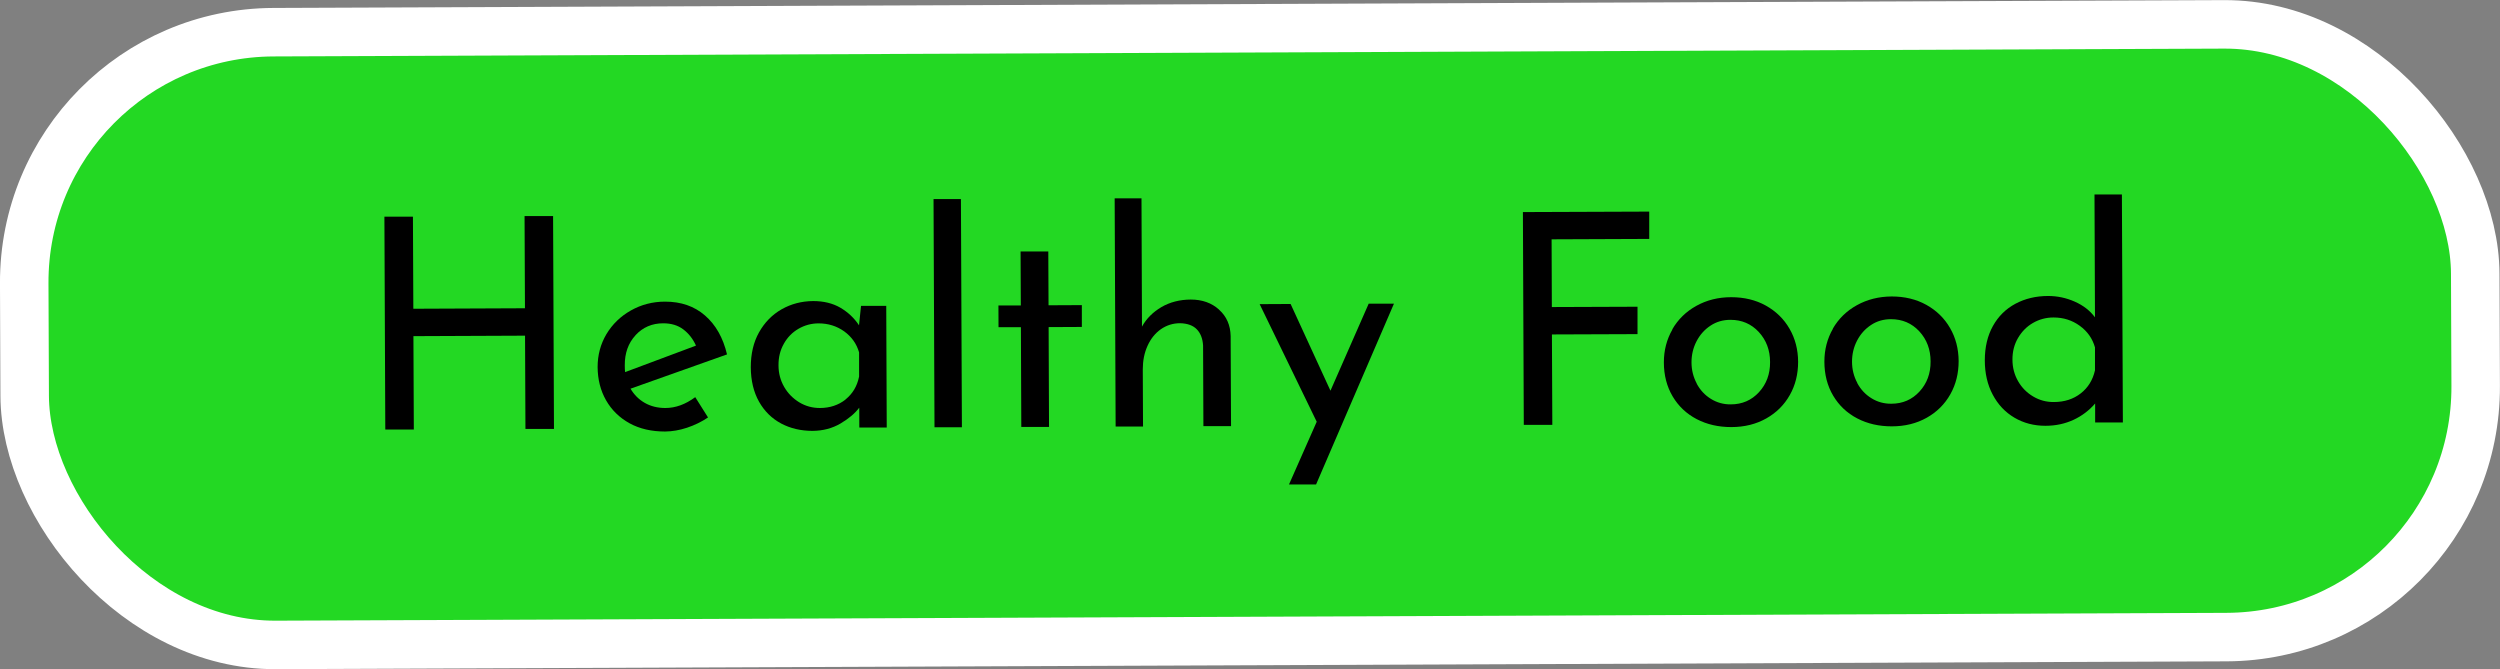 <?xml version="1.0" encoding="UTF-8"?><svg id="Layer_2" xmlns="http://www.w3.org/2000/svg" viewBox="0 0 309.31 82.8"><rect x="0" y="0" width="309.31" height="82.8" fill="#808080" stroke="none"/><defs><style>.cls-1{fill:#23d823;stroke:#fff;stroke-miterlimit:10;stroke-width:6px;}</style></defs><g id="Layer_1-2"><g><rect class="cls-1" x="3.03" y="3.49" width="303.25" height="75.81" rx="30.95" ry="30.95" transform="translate(-.17 .63) rotate(-.23)"/><g><path d="M68.54,53.07h-3.53s-.05-11.54-.05-11.54l-13.81,.06,.05,11.55h-3.53s-.11-26.33-.11-26.33h3.53s.05,11.39,.05,11.39l13.81-.06-.05-11.41h3.53s.11,26.33,.11,26.33Z"/><path d="M86.02,49.14l1.58,2.51c-.8,.54-1.67,.96-2.6,1.27-.93,.31-1.84,.46-2.71,.47-1.68,0-3.14-.33-4.4-1.02-1.25-.69-2.22-1.64-2.91-2.85s-1.03-2.58-1.04-4.11c0-1.48,.36-2.84,1.09-4.07,.74-1.23,1.75-2.21,3.03-2.93,1.28-.72,2.69-1.09,4.22-1.09,1.97,0,3.62,.56,4.94,1.71,1.33,1.15,2.24,2.75,2.73,4.82l-11.94,4.24c.44,.75,1.03,1.34,1.77,1.76,.74,.42,1.59,.63,2.54,.63,1.26,0,2.49-.45,3.68-1.33Zm-7.39-7.66c-.9,.97-1.34,2.22-1.33,3.72,0,.36,.01,.64,.04,.84l8.77-3.28c-.37-.82-.89-1.49-1.56-2-.67-.51-1.5-.76-2.5-.76-1.38,0-2.52,.5-3.42,1.47Z"/><path d="M109.65,37.81l.06,15.09h-3.39s-.01-2.46-.01-2.46c-.53,.71-1.31,1.36-2.32,1.96-1.02,.6-2.17,.9-3.46,.91-1.43,0-2.73-.3-3.88-.91-1.16-.62-2.07-1.52-2.74-2.7-.67-1.19-1.01-2.61-1.02-4.26,0-1.65,.33-3.09,1.02-4.32,.69-1.23,1.62-2.18,2.79-2.85,1.18-.67,2.48-1.01,3.91-1.02,1.29,0,2.41,.27,3.36,.82,.95,.56,1.72,1.28,2.31,2.18l.25-2.41h3.13Zm-5.04,11.61c.88-.7,1.44-1.64,1.68-2.83v-2.99c-.31-1.07-.92-1.93-1.84-2.6-.93-.66-1.98-.99-3.17-.99-.9,0-1.73,.23-2.49,.67-.76,.44-1.37,1.06-1.81,1.85-.45,.79-.67,1.68-.66,2.68,0,.97,.24,1.86,.7,2.66,.46,.8,1.09,1.43,1.87,1.91,.78,.47,1.63,.7,2.55,.7,1.24,0,2.3-.36,3.18-1.05Z"/><path d="M118.89,24.62l.12,28.24h-3.39s-.12-28.23-.12-28.23h3.39Z"/><path d="M129.7,31.1l.03,6.67,4.12-.02v2.7s-4.11,.02-4.11,.02l.05,12.35h-3.43s-.05-12.34-.05-12.34h-2.77s-.01-2.69-.01-2.69h2.77s-.03-6.68-.03-6.68h3.43Z"/><path d="M150.83,38.32c.93,.83,1.4,1.92,1.43,3.25l.05,11.15h-3.42s-.04-9.97-.04-9.97c-.05-.85-.31-1.52-.77-2-.46-.48-1.16-.74-2.08-.76-.87,0-1.66,.25-2.37,.74-.7,.49-1.25,1.17-1.65,2.05-.4,.88-.59,1.85-.59,2.92l.03,7.07h-3.39s-.12-28.23-.12-28.23h3.32s.06,15.87,.06,15.87c.55-1,1.36-1.8,2.41-2.42,1.05-.61,2.26-.92,3.62-.93,1.41,0,2.58,.41,3.5,1.24Z"/><path d="M172.47,37.56l-9.64,22.38h-3.35s3.43-7.76,3.43-7.76l-7.06-14.55,3.83-.02,4.93,10.73,4.73-10.77h3.13Z"/><path d="M204.05,26.17v3.39s-12.08,.05-12.08,.05l.03,8.38,10.6-.04v3.39s-10.59,.04-10.59,.04l.05,11.19h-3.53s-.11-26.33-.11-26.33l15.63-.06Z"/><path d="M206.9,40.75c.71-1.23,1.7-2.2,2.98-2.91s2.71-1.07,4.31-1.07c1.6,0,3.03,.34,4.29,1.04,1.25,.7,2.23,1.65,2.93,2.87,.7,1.21,1.05,2.57,1.06,4.08,0,1.51-.33,2.88-1.02,4.1-.69,1.23-1.66,2.2-2.92,2.91-1.26,.71-2.7,1.07-4.33,1.07-1.58,0-3-.32-4.27-.98-1.27-.66-2.26-1.6-2.98-2.81-.72-1.21-1.09-2.62-1.09-4.22,0-1.48,.35-2.84,1.06-4.07Zm3.02,6.71c.43,.8,1.01,1.43,1.76,1.89,.74,.46,1.56,.69,2.46,.68,1.41,0,2.57-.51,3.49-1.51,.92-1,1.38-2.24,1.37-3.72,0-1.48-.47-2.72-1.4-3.73-.93-1-2.1-1.5-3.5-1.5-.92,0-1.75,.24-2.47,.72-.73,.48-1.3,1.12-1.72,1.92-.42,.8-.63,1.68-.63,2.62s.22,1.82,.65,2.62Z"/><path d="M226.76,40.67c.71-1.23,1.7-2.2,2.98-2.91s2.71-1.07,4.31-1.08c1.6,0,3.03,.34,4.29,1.04,1.25,.7,2.23,1.65,2.93,2.87,.7,1.21,1.05,2.57,1.06,4.08,0,1.51-.33,2.87-1.02,4.1s-1.66,2.2-2.92,2.91c-1.26,.71-2.7,1.07-4.33,1.07-1.58,0-3-.32-4.27-.98-1.27-.66-2.26-1.6-2.98-2.81-.72-1.21-1.09-2.62-1.09-4.22,0-1.48,.35-2.84,1.06-4.07Zm3.02,6.71c.43,.8,1.01,1.43,1.76,1.89,.74,.46,1.56,.69,2.46,.68,1.41,0,2.57-.51,3.49-1.51,.92-1,1.38-2.24,1.37-3.72,0-1.48-.47-2.72-1.4-3.73-.93-1-2.1-1.5-3.5-1.5-.92,0-1.75,.24-2.47,.72-.73,.48-1.3,1.12-1.72,1.92-.42,.8-.63,1.68-.63,2.62s.22,1.82,.65,2.62Z"/><path d="M262.53,24.03l.12,28.24h-3.43s0-2.35,0-2.35c-.73,.85-1.62,1.53-2.67,2.02-1.06,.49-2.21,.74-3.48,.74-1.41,0-2.69-.33-3.83-1s-2.04-1.62-2.69-2.85c-.65-1.22-.98-2.64-.98-4.24,0-1.63,.33-3.04,1-4.25,.67-1.21,1.61-2.13,2.79-2.76s2.53-.96,4.04-.96c1.14,0,2.24,.23,3.3,.7,1.06,.47,1.89,1.12,2.5,1.94l-.06-15.2h3.39Zm-5.09,24.64c.91-.71,1.49-1.66,1.76-2.85v-2.84c-.31-1.09-.93-1.98-1.88-2.67-.95-.69-2.03-1.03-3.25-1.03-.92,0-1.77,.23-2.55,.68-.78,.45-1.39,1.08-1.85,1.87-.46,.79-.69,1.69-.68,2.68,0,.97,.24,1.86,.7,2.66,.46,.8,1.09,1.43,1.87,1.89,.78,.46,1.63,.69,2.55,.68,1.31,0,2.42-.36,3.33-1.07Z"/></g></g></g></svg>